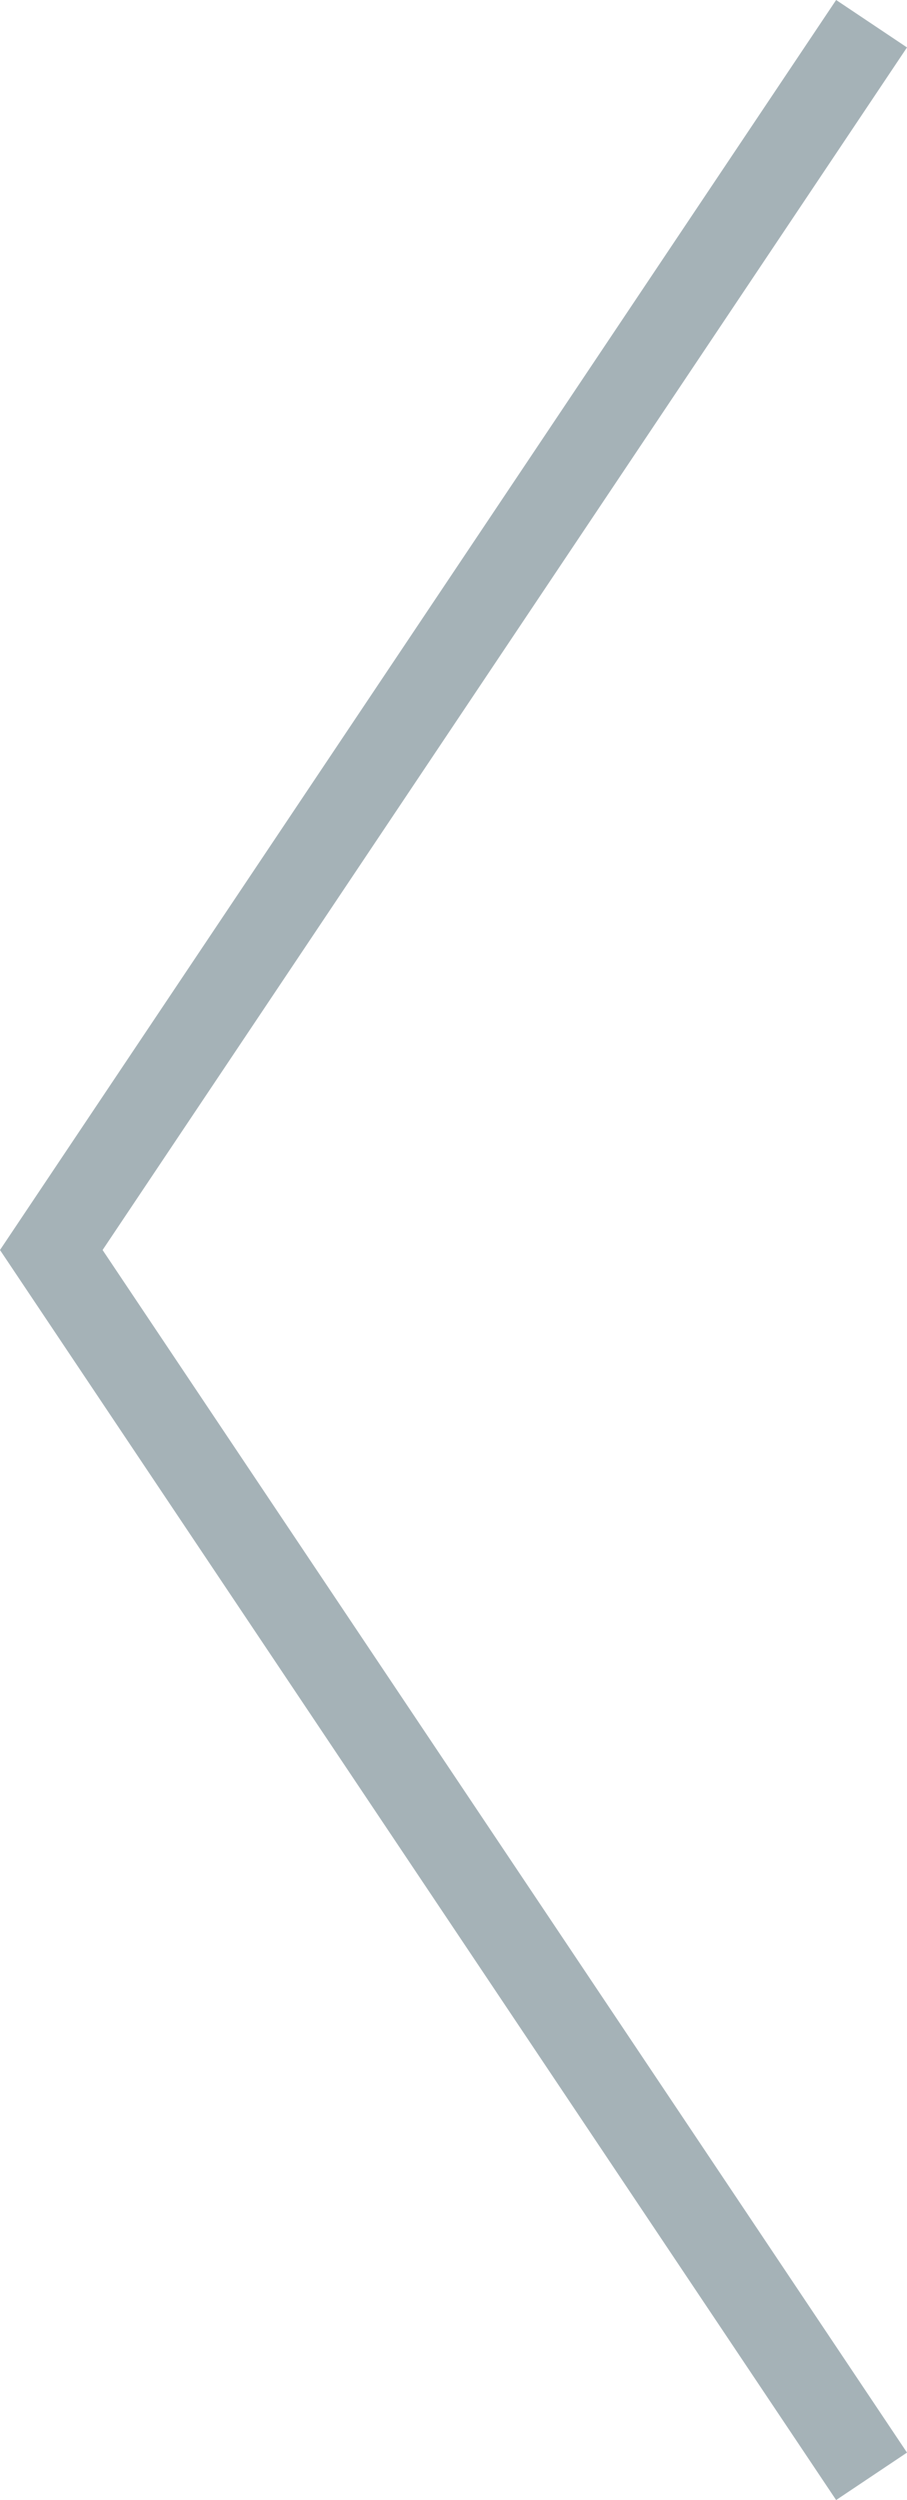 <svg xmlns="http://www.w3.org/2000/svg" width="21.273" height="58.612" viewBox="0 0 21.273 58.612">
  <path id="Path_80" data-name="Path 80" d="M141.239,2237,122,2265.75l19.239,28.75" transform="translate(-120.797 -2236.444)" fill="none" stroke="#4c6671" stroke-width="2" opacity="0.501"/>
</svg>
